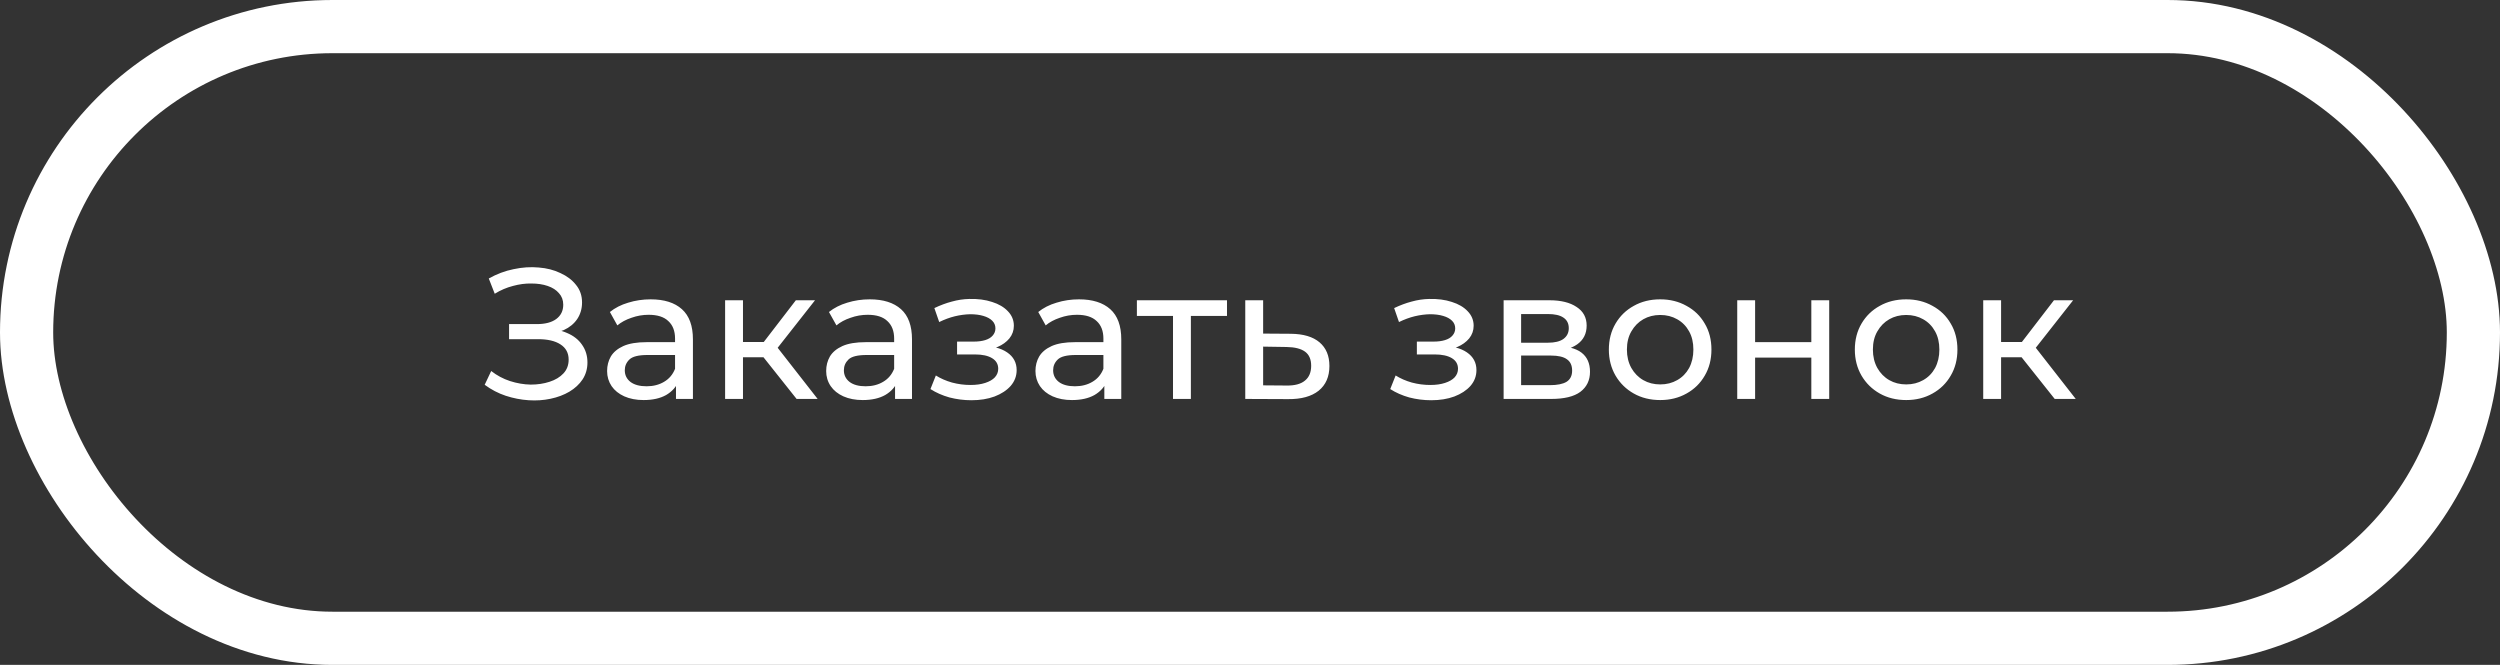 <?xml version="1.0" encoding="UTF-8"?> <svg xmlns="http://www.w3.org/2000/svg" width="94" height="25" viewBox="0 0 94 25" fill="none"><rect x="0" y="0" width="94" height="25" fill="#333333" stroke="none"/><rect x="1" y="1" width="92" height="23" rx="11.5" stroke="white" stroke-width="2"></rect><path d="M18.224 14.468L18.469 13.95C18.684 14.118 18.919 14.244 19.176 14.328C19.437 14.412 19.696 14.456 19.953 14.461C20.21 14.461 20.445 14.426 20.66 14.356C20.879 14.286 21.054 14.181 21.185 14.041C21.316 13.901 21.381 13.728 21.381 13.523C21.381 13.271 21.278 13.08 21.073 12.949C20.872 12.818 20.592 12.753 20.233 12.753H19.141V12.186H20.184C20.497 12.186 20.739 12.123 20.912 11.997C21.089 11.866 21.178 11.687 21.178 11.458C21.178 11.285 21.124 11.141 21.017 11.024C20.914 10.903 20.772 10.812 20.59 10.751C20.413 10.69 20.21 10.66 19.981 10.66C19.757 10.655 19.526 10.686 19.288 10.751C19.05 10.812 18.821 10.91 18.602 11.045L18.378 10.471C18.677 10.303 18.987 10.186 19.309 10.121C19.636 10.051 19.951 10.03 20.254 10.058C20.557 10.081 20.83 10.151 21.073 10.268C21.32 10.38 21.516 10.529 21.661 10.716C21.81 10.898 21.885 11.117 21.885 11.374C21.885 11.607 21.824 11.815 21.703 11.997C21.582 12.174 21.414 12.312 21.199 12.41C20.984 12.503 20.735 12.55 20.45 12.55L20.478 12.361C20.805 12.361 21.087 12.415 21.325 12.522C21.568 12.625 21.754 12.772 21.885 12.963C22.02 13.154 22.088 13.376 22.088 13.628C22.088 13.866 22.027 14.078 21.906 14.265C21.785 14.447 21.619 14.601 21.409 14.727C21.204 14.848 20.968 14.937 20.702 14.993C20.441 15.049 20.165 15.068 19.876 15.049C19.587 15.03 19.3 14.974 19.015 14.881C18.735 14.788 18.471 14.65 18.224 14.468ZM25.417 15V14.216L25.382 14.069V12.732C25.382 12.447 25.298 12.228 25.13 12.074C24.967 11.915 24.72 11.836 24.388 11.836C24.169 11.836 23.954 11.873 23.744 11.948C23.534 12.018 23.357 12.114 23.212 12.235L22.932 11.731C23.123 11.577 23.352 11.46 23.618 11.381C23.889 11.297 24.171 11.255 24.465 11.255C24.974 11.255 25.366 11.379 25.641 11.626C25.916 11.873 26.054 12.251 26.054 12.76V15H25.417ZM24.199 15.042C23.924 15.042 23.681 14.995 23.471 14.902C23.266 14.809 23.107 14.68 22.995 14.517C22.883 14.349 22.827 14.16 22.827 13.95C22.827 13.749 22.874 13.567 22.967 13.404C23.065 13.241 23.221 13.11 23.436 13.012C23.655 12.914 23.95 12.865 24.318 12.865H25.494V13.348H24.346C24.01 13.348 23.784 13.404 23.667 13.516C23.55 13.628 23.492 13.763 23.492 13.922C23.492 14.104 23.564 14.251 23.709 14.363C23.854 14.47 24.055 14.524 24.311 14.524C24.563 14.524 24.782 14.468 24.969 14.356C25.16 14.244 25.298 14.081 25.382 13.866L25.515 14.328C25.427 14.547 25.27 14.722 25.046 14.853C24.822 14.979 24.54 15.042 24.199 15.042ZM29.952 15L28.517 13.194L29.07 12.858L30.743 15H29.952ZM27.264 15V11.29H27.936V15H27.264ZM27.733 13.432V12.858H28.958V13.432H27.733ZM29.126 13.222L28.503 13.138L29.924 11.29H30.645L29.126 13.222ZM33.654 15V14.216L33.62 14.069V12.732C33.62 12.447 33.535 12.228 33.367 12.074C33.204 11.915 32.957 11.836 32.626 11.836C32.406 11.836 32.191 11.873 31.982 11.948C31.771 12.018 31.594 12.114 31.45 12.235L31.169 11.731C31.361 11.577 31.59 11.46 31.855 11.381C32.126 11.297 32.408 11.255 32.703 11.255C33.211 11.255 33.603 11.379 33.879 11.626C34.154 11.873 34.291 12.251 34.291 12.76V15H33.654ZM32.437 15.042C32.161 15.042 31.919 14.995 31.709 14.902C31.503 14.809 31.345 14.68 31.233 14.517C31.12 14.349 31.064 14.16 31.064 13.95C31.064 13.749 31.111 13.567 31.204 13.404C31.302 13.241 31.459 13.11 31.674 13.012C31.893 12.914 32.187 12.865 32.556 12.865H33.731V13.348H32.584C32.248 13.348 32.021 13.404 31.904 13.516C31.788 13.628 31.73 13.763 31.73 13.922C31.73 14.104 31.802 14.251 31.947 14.363C32.091 14.47 32.292 14.524 32.548 14.524C32.8 14.524 33.02 14.468 33.206 14.356C33.398 14.244 33.535 14.081 33.62 13.866L33.752 14.328C33.664 14.547 33.508 14.722 33.283 14.853C33.059 14.979 32.777 15.042 32.437 15.042ZM36.525 15.049C36.245 15.049 35.97 15.014 35.699 14.944C35.433 14.869 35.195 14.764 34.985 14.629L35.188 14.118C35.365 14.23 35.568 14.319 35.797 14.384C36.026 14.445 36.257 14.475 36.49 14.475C36.705 14.475 36.889 14.449 37.043 14.398C37.202 14.347 37.323 14.277 37.407 14.188C37.491 14.095 37.533 13.987 37.533 13.866C37.533 13.693 37.456 13.56 37.302 13.467C37.148 13.374 36.933 13.327 36.658 13.327H35.986V12.844H36.616C36.779 12.844 36.922 12.825 37.043 12.788C37.164 12.751 37.258 12.695 37.323 12.62C37.393 12.541 37.428 12.45 37.428 12.347C37.428 12.235 37.388 12.139 37.309 12.06C37.23 11.981 37.118 11.92 36.973 11.878C36.833 11.836 36.667 11.815 36.476 11.815C36.289 11.82 36.098 11.845 35.902 11.892C35.711 11.939 35.515 12.011 35.314 12.109L35.132 11.584C35.356 11.477 35.575 11.395 35.79 11.339C36.009 11.278 36.226 11.246 36.441 11.241C36.763 11.232 37.05 11.269 37.302 11.353C37.554 11.432 37.752 11.549 37.897 11.703C38.046 11.857 38.121 12.039 38.121 12.249C38.121 12.426 38.065 12.585 37.953 12.725C37.841 12.86 37.692 12.968 37.505 13.047C37.318 13.126 37.104 13.166 36.861 13.166L36.889 13.005C37.304 13.005 37.631 13.087 37.869 13.25C38.107 13.413 38.226 13.635 38.226 13.915C38.226 14.139 38.151 14.337 38.002 14.51C37.853 14.678 37.65 14.811 37.393 14.909C37.141 15.002 36.852 15.049 36.525 15.049ZM41.523 15V14.216L41.488 14.069V12.732C41.488 12.447 41.404 12.228 41.236 12.074C41.072 11.915 40.825 11.836 40.494 11.836C40.274 11.836 40.06 11.873 39.85 11.948C39.64 12.018 39.462 12.114 39.318 12.235L39.038 11.731C39.229 11.577 39.458 11.46 39.724 11.381C39.994 11.297 40.277 11.255 40.571 11.255C41.079 11.255 41.471 11.379 41.747 11.626C42.022 11.873 42.16 12.251 42.16 12.76V15H41.523ZM40.305 15.042C40.029 15.042 39.787 14.995 39.577 14.902C39.371 14.809 39.213 14.68 39.101 14.517C38.989 14.349 38.933 14.16 38.933 13.95C38.933 13.749 38.979 13.567 39.073 13.404C39.171 13.241 39.327 13.11 39.542 13.012C39.761 12.914 40.055 12.865 40.424 12.865H41.6V13.348H40.452C40.116 13.348 39.889 13.404 39.773 13.516C39.656 13.628 39.598 13.763 39.598 13.922C39.598 14.104 39.67 14.251 39.815 14.363C39.959 14.47 40.16 14.524 40.417 14.524C40.669 14.524 40.888 14.468 41.075 14.356C41.266 14.244 41.404 14.081 41.488 13.866L41.621 14.328C41.532 14.547 41.376 14.722 41.152 14.853C40.928 14.979 40.645 15.042 40.305 15.042ZM44.105 15V11.703L44.273 11.878H42.747V11.29H46.135V11.878H44.616L44.777 11.703V15H44.105ZM48.537 12.55C49.008 12.555 49.368 12.662 49.615 12.872C49.862 13.082 49.986 13.378 49.986 13.761C49.986 14.162 49.851 14.473 49.58 14.692C49.309 14.907 48.927 15.012 48.432 15.007L46.822 15V11.29H47.494V12.543L48.537 12.55ZM48.376 14.496C48.679 14.501 48.908 14.44 49.062 14.314C49.221 14.188 49.3 14.001 49.3 13.754C49.3 13.511 49.223 13.334 49.069 13.222C48.915 13.11 48.684 13.052 48.376 13.047L47.494 13.033V14.489L48.376 14.496ZM53.813 15.049C53.533 15.049 53.258 15.014 52.987 14.944C52.721 14.869 52.483 14.764 52.273 14.629L52.476 14.118C52.654 14.23 52.856 14.319 53.085 14.384C53.314 14.445 53.545 14.475 53.778 14.475C53.993 14.475 54.177 14.449 54.331 14.398C54.49 14.347 54.611 14.277 54.695 14.188C54.779 14.095 54.821 13.987 54.821 13.866C54.821 13.693 54.744 13.56 54.59 13.467C54.436 13.374 54.221 13.327 53.946 13.327H53.274V12.844H53.904C54.068 12.844 54.21 12.825 54.331 12.788C54.453 12.751 54.546 12.695 54.611 12.62C54.681 12.541 54.716 12.45 54.716 12.347C54.716 12.235 54.676 12.139 54.597 12.06C54.518 11.981 54.406 11.92 54.261 11.878C54.121 11.836 53.956 11.815 53.764 11.815C53.578 11.82 53.386 11.845 53.19 11.892C52.999 11.939 52.803 12.011 52.602 12.109L52.42 11.584C52.644 11.477 52.864 11.395 53.078 11.339C53.297 11.278 53.514 11.246 53.729 11.241C54.051 11.232 54.338 11.269 54.59 11.353C54.842 11.432 55.041 11.549 55.185 11.703C55.334 11.857 55.409 12.039 55.409 12.249C55.409 12.426 55.353 12.585 55.241 12.725C55.129 12.86 54.98 12.968 54.793 13.047C54.606 13.126 54.392 13.166 54.149 13.166L54.177 13.005C54.593 13.005 54.919 13.087 55.157 13.25C55.395 13.413 55.514 13.635 55.514 13.915C55.514 14.139 55.44 14.337 55.29 14.51C55.141 14.678 54.938 14.811 54.681 14.909C54.429 15.002 54.14 15.049 53.813 15.049ZM56.536 15V11.29H58.258C58.692 11.29 59.032 11.374 59.28 11.542C59.532 11.705 59.658 11.939 59.658 12.242C59.658 12.545 59.539 12.781 59.301 12.949C59.067 13.112 58.757 13.194 58.37 13.194L58.475 13.012C58.918 13.012 59.247 13.094 59.462 13.257C59.676 13.42 59.784 13.661 59.784 13.978C59.784 14.3 59.662 14.552 59.42 14.734C59.182 14.911 58.815 15 58.321 15H56.536ZM57.194 14.482H58.272C58.552 14.482 58.762 14.44 58.902 14.356C59.042 14.267 59.112 14.127 59.112 13.936C59.112 13.74 59.046 13.598 58.916 13.509C58.79 13.416 58.589 13.369 58.314 13.369H57.194V14.482ZM57.194 12.886H58.202C58.458 12.886 58.652 12.839 58.783 12.746C58.918 12.648 58.986 12.513 58.986 12.34C58.986 12.163 58.918 12.03 58.783 11.941C58.652 11.852 58.458 11.808 58.202 11.808H57.194V12.886ZM62.425 15.042C62.051 15.042 61.72 14.96 61.431 14.797C61.141 14.634 60.913 14.41 60.745 14.125C60.577 13.836 60.493 13.509 60.493 13.145C60.493 12.776 60.577 12.45 60.745 12.165C60.913 11.88 61.141 11.659 61.431 11.5C61.72 11.337 62.051 11.255 62.425 11.255C62.793 11.255 63.122 11.337 63.412 11.5C63.706 11.659 63.934 11.88 64.098 12.165C64.266 12.445 64.35 12.772 64.35 13.145C64.35 13.514 64.266 13.84 64.098 14.125C63.934 14.41 63.706 14.634 63.412 14.797C63.122 14.96 62.793 15.042 62.425 15.042ZM62.425 14.454C62.663 14.454 62.875 14.4 63.062 14.293C63.253 14.186 63.402 14.034 63.51 13.838C63.617 13.637 63.671 13.406 63.671 13.145C63.671 12.879 63.617 12.65 63.51 12.459C63.402 12.263 63.253 12.111 63.062 12.004C62.875 11.897 62.663 11.843 62.425 11.843C62.187 11.843 61.974 11.897 61.788 12.004C61.601 12.111 61.452 12.263 61.34 12.459C61.228 12.65 61.172 12.879 61.172 13.145C61.172 13.406 61.228 13.637 61.34 13.838C61.452 14.034 61.601 14.186 61.788 14.293C61.974 14.4 62.187 14.454 62.425 14.454ZM65.32 15V11.29H65.992V12.865H68.106V11.29H68.778V15H68.106V13.446H65.992V15H65.32ZM71.674 15.042C71.3 15.042 70.969 14.96 70.68 14.797C70.39 14.634 70.162 14.41 69.994 14.125C69.826 13.836 69.742 13.509 69.742 13.145C69.742 12.776 69.826 12.45 69.994 12.165C70.162 11.88 70.39 11.659 70.68 11.5C70.969 11.337 71.3 11.255 71.674 11.255C72.042 11.255 72.371 11.337 72.661 11.5C72.955 11.659 73.183 11.88 73.347 12.165C73.515 12.445 73.599 12.772 73.599 13.145C73.599 13.514 73.515 13.84 73.347 14.125C73.183 14.41 72.955 14.634 72.661 14.797C72.371 14.96 72.042 15.042 71.674 15.042ZM71.674 14.454C71.912 14.454 72.124 14.4 72.311 14.293C72.502 14.186 72.651 14.034 72.759 13.838C72.866 13.637 72.92 13.406 72.92 13.145C72.92 12.879 72.866 12.65 72.759 12.459C72.651 12.263 72.502 12.111 72.311 12.004C72.124 11.897 71.912 11.843 71.674 11.843C71.436 11.843 71.223 11.897 71.037 12.004C70.85 12.111 70.701 12.263 70.589 12.459C70.477 12.65 70.421 12.879 70.421 13.145C70.421 13.406 70.477 13.637 70.589 13.838C70.701 14.034 70.85 14.186 71.037 14.293C71.223 14.4 71.436 14.454 71.674 14.454ZM77.257 15L75.822 13.194L76.375 12.858L78.048 15H77.257ZM74.569 15V11.29H75.241V15H74.569ZM75.038 13.432V12.858H76.263V13.432H75.038ZM76.431 13.222L75.808 13.138L77.229 11.29H77.95L76.431 13.222Z" fill="white"></path></svg> 